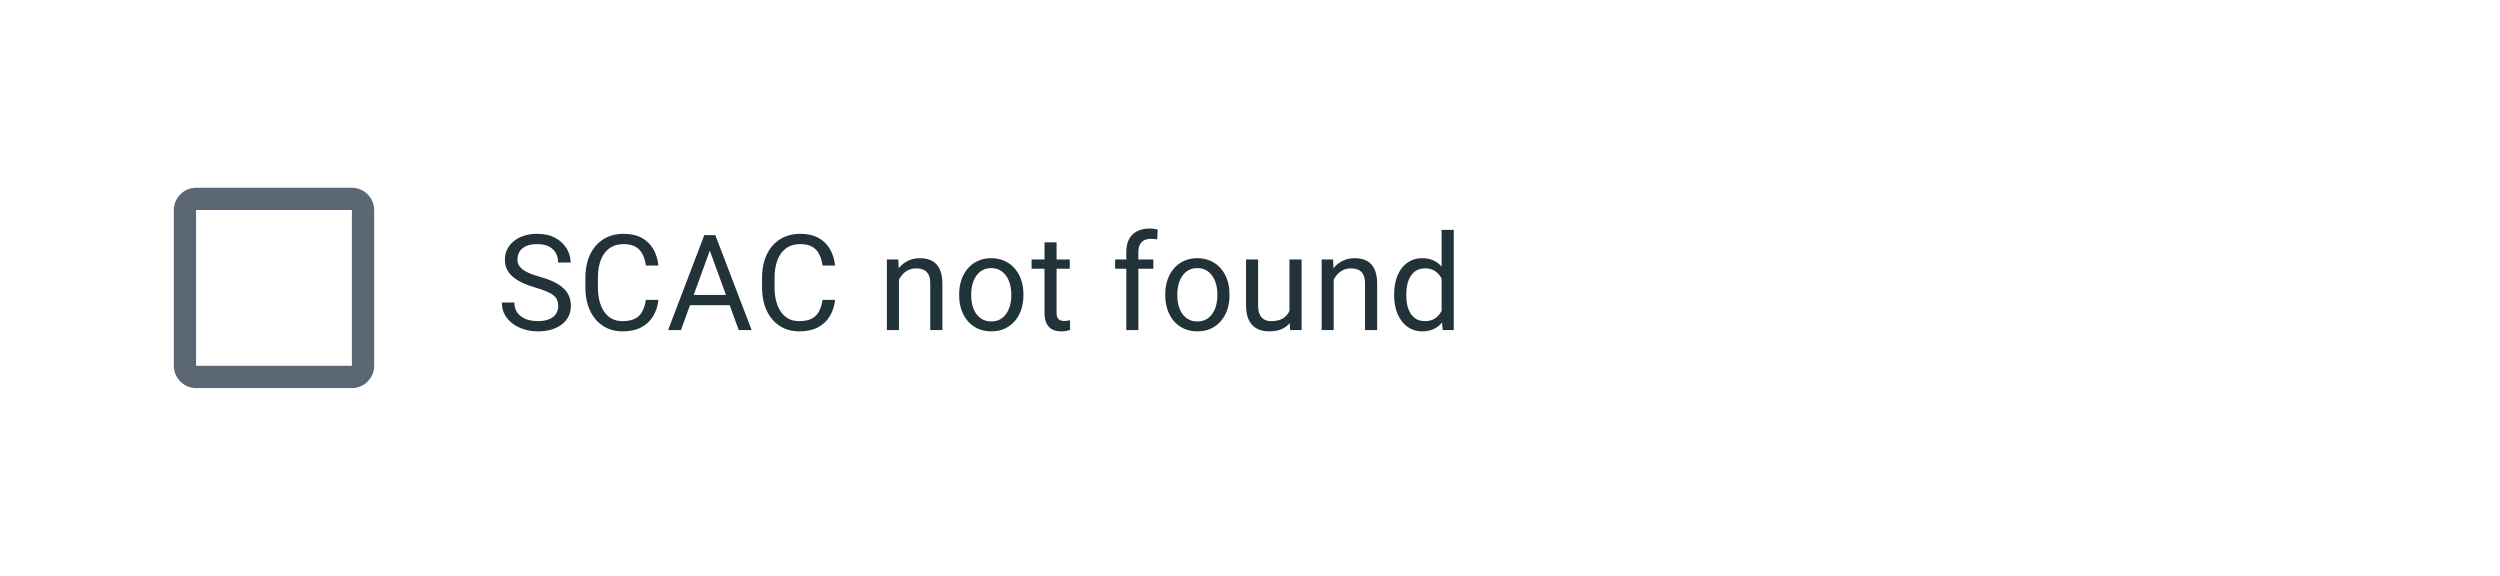 <svg width="178" height="41" viewBox="0 0 178 41" fill="none" xmlns="http://www.w3.org/2000/svg">
<g clip-path="url(#clip0_75_18371)">
<path d="M25.055 14.954V26.047H13.962V14.954H25.055ZM25.055 13.369H13.962C13.09 13.369 12.377 14.082 12.377 14.954V26.047C12.377 26.919 13.09 27.632 13.962 27.632H25.055C25.927 27.632 26.64 26.919 26.64 26.047V14.954C26.64 14.082 25.927 13.369 25.055 13.369Z" fill="#5C6775"/>
</g>
<path d="M39.745 21.791C39.745 21.634 39.72 21.494 39.671 21.373C39.624 21.25 39.541 21.138 39.42 21.039C39.303 20.94 39.138 20.846 38.928 20.756C38.721 20.666 38.457 20.575 38.139 20.482C37.804 20.383 37.502 20.273 37.233 20.152C36.964 20.029 36.733 19.888 36.541 19.73C36.349 19.572 36.203 19.391 36.1 19.187C35.998 18.982 35.947 18.749 35.947 18.485C35.947 18.222 36.001 17.979 36.11 17.757C36.218 17.534 36.373 17.34 36.574 17.176C36.778 17.009 37.021 16.879 37.303 16.786C37.584 16.693 37.899 16.647 38.245 16.647C38.753 16.647 39.183 16.744 39.536 16.939C39.892 17.131 40.163 17.384 40.349 17.696C40.534 18.006 40.627 18.337 40.627 18.69H39.736C39.736 18.436 39.682 18.212 39.573 18.017C39.465 17.819 39.301 17.664 39.081 17.552C38.861 17.438 38.583 17.381 38.245 17.381C37.927 17.381 37.663 17.428 37.456 17.524C37.249 17.62 37.094 17.75 36.992 17.914C36.893 18.078 36.843 18.266 36.843 18.476C36.843 18.619 36.873 18.749 36.931 18.866C36.993 18.981 37.088 19.088 37.215 19.187C37.345 19.286 37.509 19.377 37.707 19.461C37.908 19.544 38.148 19.625 38.426 19.702C38.81 19.81 39.142 19.931 39.42 20.064C39.699 20.197 39.928 20.347 40.107 20.515C40.29 20.679 40.425 20.866 40.511 21.076C40.601 21.284 40.646 21.519 40.646 21.782C40.646 22.058 40.59 22.307 40.479 22.53C40.367 22.753 40.208 22.943 40.001 23.101C39.793 23.259 39.544 23.381 39.253 23.468C38.965 23.551 38.643 23.593 38.287 23.593C37.974 23.593 37.667 23.549 37.363 23.463C37.063 23.376 36.789 23.246 36.541 23.073C36.297 22.899 36.1 22.686 35.952 22.432C35.806 22.175 35.733 21.878 35.733 21.541H36.625C36.625 21.773 36.67 21.972 36.76 22.14C36.849 22.304 36.972 22.44 37.126 22.548C37.284 22.657 37.462 22.737 37.66 22.79C37.862 22.839 38.071 22.864 38.287 22.864C38.6 22.864 38.864 22.821 39.081 22.734C39.298 22.647 39.462 22.523 39.573 22.363C39.688 22.201 39.745 22.011 39.745 21.791ZM45.988 21.35H46.88C46.833 21.777 46.711 22.16 46.513 22.497C46.315 22.834 46.035 23.102 45.672 23.3C45.31 23.495 44.858 23.593 44.317 23.593C43.92 23.593 43.56 23.519 43.235 23.37C42.913 23.221 42.636 23.011 42.404 22.738C42.172 22.463 41.992 22.133 41.865 21.75C41.741 21.363 41.679 20.932 41.679 20.459V19.786C41.679 19.312 41.741 18.883 41.865 18.5C41.992 18.113 42.173 17.781 42.408 17.506C42.647 17.23 42.933 17.018 43.267 16.87C43.602 16.721 43.978 16.647 44.396 16.647C44.906 16.647 45.338 16.743 45.691 16.935C46.044 17.127 46.318 17.393 46.513 17.733C46.711 18.071 46.833 18.462 46.88 18.908H45.988C45.945 18.592 45.864 18.322 45.747 18.096C45.629 17.866 45.462 17.69 45.245 17.566C45.029 17.442 44.745 17.381 44.396 17.381C44.095 17.381 43.831 17.438 43.602 17.552C43.376 17.667 43.185 17.829 43.031 18.04C42.879 18.25 42.764 18.503 42.687 18.797C42.609 19.091 42.571 19.417 42.571 19.776V20.459C42.571 20.79 42.605 21.101 42.673 21.392C42.744 21.683 42.851 21.938 42.993 22.158C43.136 22.378 43.317 22.551 43.537 22.678C43.756 22.802 44.016 22.864 44.317 22.864C44.697 22.864 45.001 22.803 45.227 22.683C45.453 22.562 45.623 22.389 45.737 22.163C45.855 21.937 45.939 21.666 45.988 21.35ZM50.722 17.339L48.484 23.5H47.569L50.146 16.74H50.736L50.722 17.339ZM52.598 23.5L50.355 17.339L50.341 16.74H50.931L53.517 23.5H52.598ZM52.482 20.997V21.731H48.684V20.997H52.482ZM58.567 21.35H59.459C59.412 21.777 59.29 22.16 59.092 22.497C58.894 22.834 58.614 23.102 58.251 23.3C57.889 23.495 57.437 23.593 56.895 23.593C56.499 23.593 56.139 23.519 55.814 23.37C55.492 23.221 55.215 23.011 54.983 22.738C54.751 22.463 54.571 22.133 54.444 21.75C54.32 21.363 54.258 20.932 54.258 20.459V19.786C54.258 19.312 54.32 18.883 54.444 18.5C54.571 18.113 54.752 17.781 54.987 17.506C55.226 17.23 55.512 17.018 55.846 16.87C56.181 16.721 56.557 16.647 56.974 16.647C57.485 16.647 57.917 16.743 58.27 16.935C58.623 17.127 58.897 17.393 59.092 17.733C59.29 18.071 59.412 18.462 59.459 18.908H58.567C58.524 18.592 58.443 18.322 58.326 18.096C58.208 17.866 58.041 17.69 57.824 17.566C57.608 17.442 57.324 17.381 56.974 17.381C56.674 17.381 56.41 17.438 56.181 17.552C55.955 17.667 55.764 17.829 55.609 18.04C55.458 18.25 55.343 18.503 55.266 18.797C55.188 19.091 55.15 19.417 55.15 19.776V20.459C55.15 20.79 55.184 21.101 55.252 21.392C55.323 21.683 55.43 21.938 55.572 22.158C55.715 22.378 55.896 22.551 56.115 22.678C56.335 22.802 56.595 22.864 56.895 22.864C57.276 22.864 57.58 22.803 57.806 22.683C58.032 22.562 58.202 22.389 58.316 22.163C58.434 21.937 58.517 21.666 58.567 21.35ZM64.005 19.549V23.5H63.146V18.476H63.959L64.005 19.549ZM63.801 20.798L63.443 20.784C63.446 20.44 63.497 20.123 63.596 19.832C63.695 19.538 63.835 19.283 64.014 19.066C64.194 18.849 64.407 18.682 64.655 18.564C64.906 18.444 65.183 18.383 65.486 18.383C65.734 18.383 65.957 18.417 66.155 18.485C66.353 18.55 66.522 18.656 66.661 18.801C66.803 18.947 66.912 19.136 66.986 19.368C67.06 19.597 67.097 19.877 67.097 20.208V23.5H66.234V20.199C66.234 19.936 66.195 19.725 66.118 19.567C66.04 19.406 65.927 19.29 65.779 19.219C65.63 19.145 65.447 19.108 65.231 19.108C65.017 19.108 64.822 19.153 64.646 19.242C64.472 19.332 64.322 19.456 64.195 19.614C64.072 19.772 63.974 19.953 63.903 20.157C63.835 20.358 63.801 20.572 63.801 20.798ZM68.293 21.044V20.937C68.293 20.575 68.346 20.239 68.451 19.93C68.556 19.617 68.708 19.346 68.906 19.117C69.104 18.885 69.344 18.705 69.626 18.578C69.907 18.448 70.223 18.383 70.573 18.383C70.926 18.383 71.243 18.448 71.525 18.578C71.81 18.705 72.051 18.885 72.249 19.117C72.45 19.346 72.603 19.617 72.709 19.93C72.814 20.239 72.867 20.575 72.867 20.937V21.044C72.867 21.406 72.814 21.742 72.709 22.051C72.603 22.361 72.45 22.632 72.249 22.864C72.051 23.093 71.811 23.273 71.529 23.402C71.251 23.529 70.935 23.593 70.582 23.593C70.229 23.593 69.912 23.529 69.63 23.402C69.349 23.273 69.107 23.093 68.906 22.864C68.708 22.632 68.556 22.361 68.451 22.051C68.346 21.742 68.293 21.406 68.293 21.044ZM69.152 20.937V21.044C69.152 21.295 69.182 21.531 69.24 21.754C69.299 21.974 69.388 22.169 69.505 22.339C69.626 22.509 69.776 22.644 69.956 22.743C70.135 22.839 70.344 22.887 70.582 22.887C70.817 22.887 71.023 22.839 71.2 22.743C71.379 22.644 71.528 22.509 71.645 22.339C71.763 22.169 71.851 21.974 71.91 21.754C71.972 21.531 72.003 21.295 72.003 21.044V20.937C72.003 20.689 71.972 20.456 71.91 20.236C71.851 20.013 71.762 19.817 71.641 19.646C71.523 19.473 71.375 19.337 71.195 19.238C71.019 19.139 70.811 19.089 70.573 19.089C70.338 19.089 70.13 19.139 69.951 19.238C69.774 19.337 69.626 19.473 69.505 19.646C69.388 19.817 69.299 20.013 69.24 20.236C69.182 20.456 69.152 20.689 69.152 20.937ZM76.166 18.476V19.136H73.45V18.476H76.166ZM74.369 17.255H75.228V22.256C75.228 22.426 75.254 22.554 75.307 22.641C75.36 22.728 75.428 22.785 75.511 22.813C75.595 22.841 75.685 22.855 75.781 22.855C75.852 22.855 75.926 22.848 76.004 22.836C76.084 22.821 76.144 22.808 76.185 22.799L76.189 23.5C76.121 23.522 76.031 23.542 75.92 23.56C75.812 23.582 75.68 23.593 75.525 23.593C75.315 23.593 75.121 23.551 74.945 23.468C74.768 23.384 74.628 23.245 74.522 23.05C74.42 22.852 74.369 22.585 74.369 22.251V17.255ZM81.051 23.5H80.192V17.947C80.192 17.585 80.257 17.28 80.387 17.032C80.52 16.782 80.711 16.593 80.959 16.466C81.206 16.336 81.5 16.271 81.841 16.271C81.94 16.271 82.039 16.277 82.138 16.289C82.24 16.302 82.339 16.32 82.435 16.345L82.389 17.046C82.324 17.031 82.249 17.02 82.166 17.014C82.085 17.008 82.005 17.004 81.924 17.004C81.742 17.004 81.584 17.041 81.451 17.116C81.321 17.187 81.222 17.292 81.153 17.432C81.085 17.571 81.051 17.743 81.051 17.947V23.5ZM82.119 18.476V19.136H79.398V18.476H82.119ZM82.967 21.044V20.937C82.967 20.575 83.02 20.239 83.125 19.93C83.23 19.617 83.382 19.346 83.58 19.117C83.778 18.885 84.018 18.705 84.3 18.578C84.581 18.448 84.897 18.383 85.247 18.383C85.6 18.383 85.917 18.448 86.199 18.578C86.483 18.705 86.725 18.885 86.923 19.117C87.124 19.346 87.277 19.617 87.383 19.93C87.488 20.239 87.54 20.575 87.54 20.937V21.044C87.54 21.406 87.488 21.742 87.383 22.051C87.277 22.361 87.124 22.632 86.923 22.864C86.725 23.093 86.485 23.273 86.203 23.402C85.925 23.529 85.609 23.593 85.256 23.593C84.903 23.593 84.586 23.529 84.304 23.402C84.023 23.273 83.781 23.093 83.58 22.864C83.382 22.632 83.23 22.361 83.125 22.051C83.02 21.742 82.967 21.406 82.967 21.044ZM83.826 20.937V21.044C83.826 21.295 83.856 21.531 83.914 21.754C83.973 21.974 84.061 22.169 84.179 22.339C84.3 22.509 84.45 22.644 84.629 22.743C84.809 22.839 85.018 22.887 85.256 22.887C85.491 22.887 85.697 22.839 85.874 22.743C86.053 22.644 86.202 22.509 86.319 22.339C86.437 22.169 86.525 21.974 86.584 21.754C86.646 21.531 86.677 21.295 86.677 21.044V20.937C86.677 20.689 86.646 20.456 86.584 20.236C86.525 20.013 86.436 19.817 86.315 19.646C86.197 19.473 86.049 19.337 85.869 19.238C85.693 19.139 85.485 19.089 85.247 19.089C85.012 19.089 84.804 19.139 84.625 19.238C84.448 19.337 84.3 19.473 84.179 19.646C84.061 19.817 83.973 20.013 83.914 20.236C83.856 20.456 83.826 20.689 83.826 20.937ZM91.81 22.339V18.476H92.674V23.5H91.852L91.81 22.339ZM91.973 21.281L92.33 21.271C92.33 21.606 92.295 21.915 92.224 22.2C92.155 22.482 92.044 22.726 91.889 22.933C91.734 23.141 91.532 23.303 91.281 23.421C91.03 23.536 90.725 23.593 90.366 23.593C90.122 23.593 89.897 23.557 89.693 23.486C89.492 23.415 89.319 23.305 89.173 23.156C89.028 23.008 88.915 22.814 88.834 22.576C88.757 22.338 88.718 22.051 88.718 21.717V18.476H89.577V21.726C89.577 21.952 89.602 22.14 89.651 22.288C89.704 22.434 89.773 22.55 89.86 22.636C89.95 22.72 90.049 22.779 90.157 22.813C90.269 22.847 90.383 22.864 90.501 22.864C90.866 22.864 91.156 22.794 91.369 22.655C91.583 22.513 91.736 22.322 91.829 22.084C91.925 21.842 91.973 21.575 91.973 21.281ZM94.961 19.549V23.5H94.102V18.476H94.915L94.961 19.549ZM94.757 20.798L94.399 20.784C94.402 20.44 94.453 20.123 94.552 19.832C94.651 19.538 94.791 19.283 94.97 19.066C95.15 18.849 95.363 18.682 95.611 18.564C95.862 18.444 96.139 18.383 96.442 18.383C96.69 18.383 96.913 18.417 97.111 18.485C97.309 18.55 97.478 18.656 97.617 18.801C97.759 18.947 97.868 19.136 97.942 19.368C98.016 19.597 98.053 19.877 98.053 20.208V23.5H97.19V20.199C97.19 19.936 97.151 19.725 97.074 19.567C96.996 19.406 96.883 19.29 96.735 19.219C96.586 19.145 96.403 19.108 96.187 19.108C95.973 19.108 95.778 19.153 95.602 19.242C95.428 19.332 95.278 19.456 95.151 19.614C95.028 19.772 94.93 19.953 94.859 20.157C94.791 20.358 94.757 20.572 94.757 20.798ZM102.643 22.525V16.368H103.507V23.5H102.718L102.643 22.525ZM99.263 21.044V20.946C99.263 20.562 99.31 20.214 99.403 19.902C99.499 19.586 99.633 19.315 99.806 19.089C99.983 18.863 100.192 18.69 100.433 18.569C100.678 18.445 100.95 18.383 101.25 18.383C101.566 18.383 101.842 18.439 102.077 18.55C102.315 18.659 102.516 18.818 102.681 19.029C102.848 19.236 102.979 19.487 103.075 19.781C103.171 20.075 103.238 20.408 103.275 20.779V21.206C103.241 21.575 103.174 21.906 103.075 22.2C102.979 22.494 102.848 22.745 102.681 22.952C102.516 23.16 102.315 23.319 102.077 23.43C101.839 23.539 101.56 23.593 101.241 23.593C100.947 23.593 100.678 23.529 100.433 23.402C100.192 23.276 99.983 23.098 99.806 22.869C99.633 22.64 99.499 22.37 99.403 22.061C99.31 21.748 99.263 21.409 99.263 21.044ZM100.127 20.946V21.044C100.127 21.295 100.152 21.53 100.201 21.75C100.254 21.969 100.334 22.163 100.443 22.33C100.551 22.497 100.689 22.629 100.856 22.725C101.023 22.817 101.223 22.864 101.455 22.864C101.74 22.864 101.973 22.803 102.156 22.683C102.342 22.562 102.49 22.403 102.602 22.205C102.713 22.006 102.8 21.791 102.862 21.559V20.44C102.824 20.27 102.77 20.106 102.699 19.948C102.631 19.787 102.541 19.645 102.43 19.521C102.321 19.394 102.187 19.293 102.026 19.219C101.868 19.145 101.681 19.108 101.464 19.108C101.229 19.108 101.026 19.157 100.856 19.256C100.689 19.352 100.551 19.485 100.443 19.656C100.334 19.823 100.254 20.018 100.201 20.241C100.152 20.46 100.127 20.696 100.127 20.946Z" fill="#223239"/>
<defs>
<clipPath id="clip0_75_18371">
<rect width="19.018" height="19.018" fill="white" transform="translate(10 10.991)"/>
</clipPath>
</defs>
</svg>

